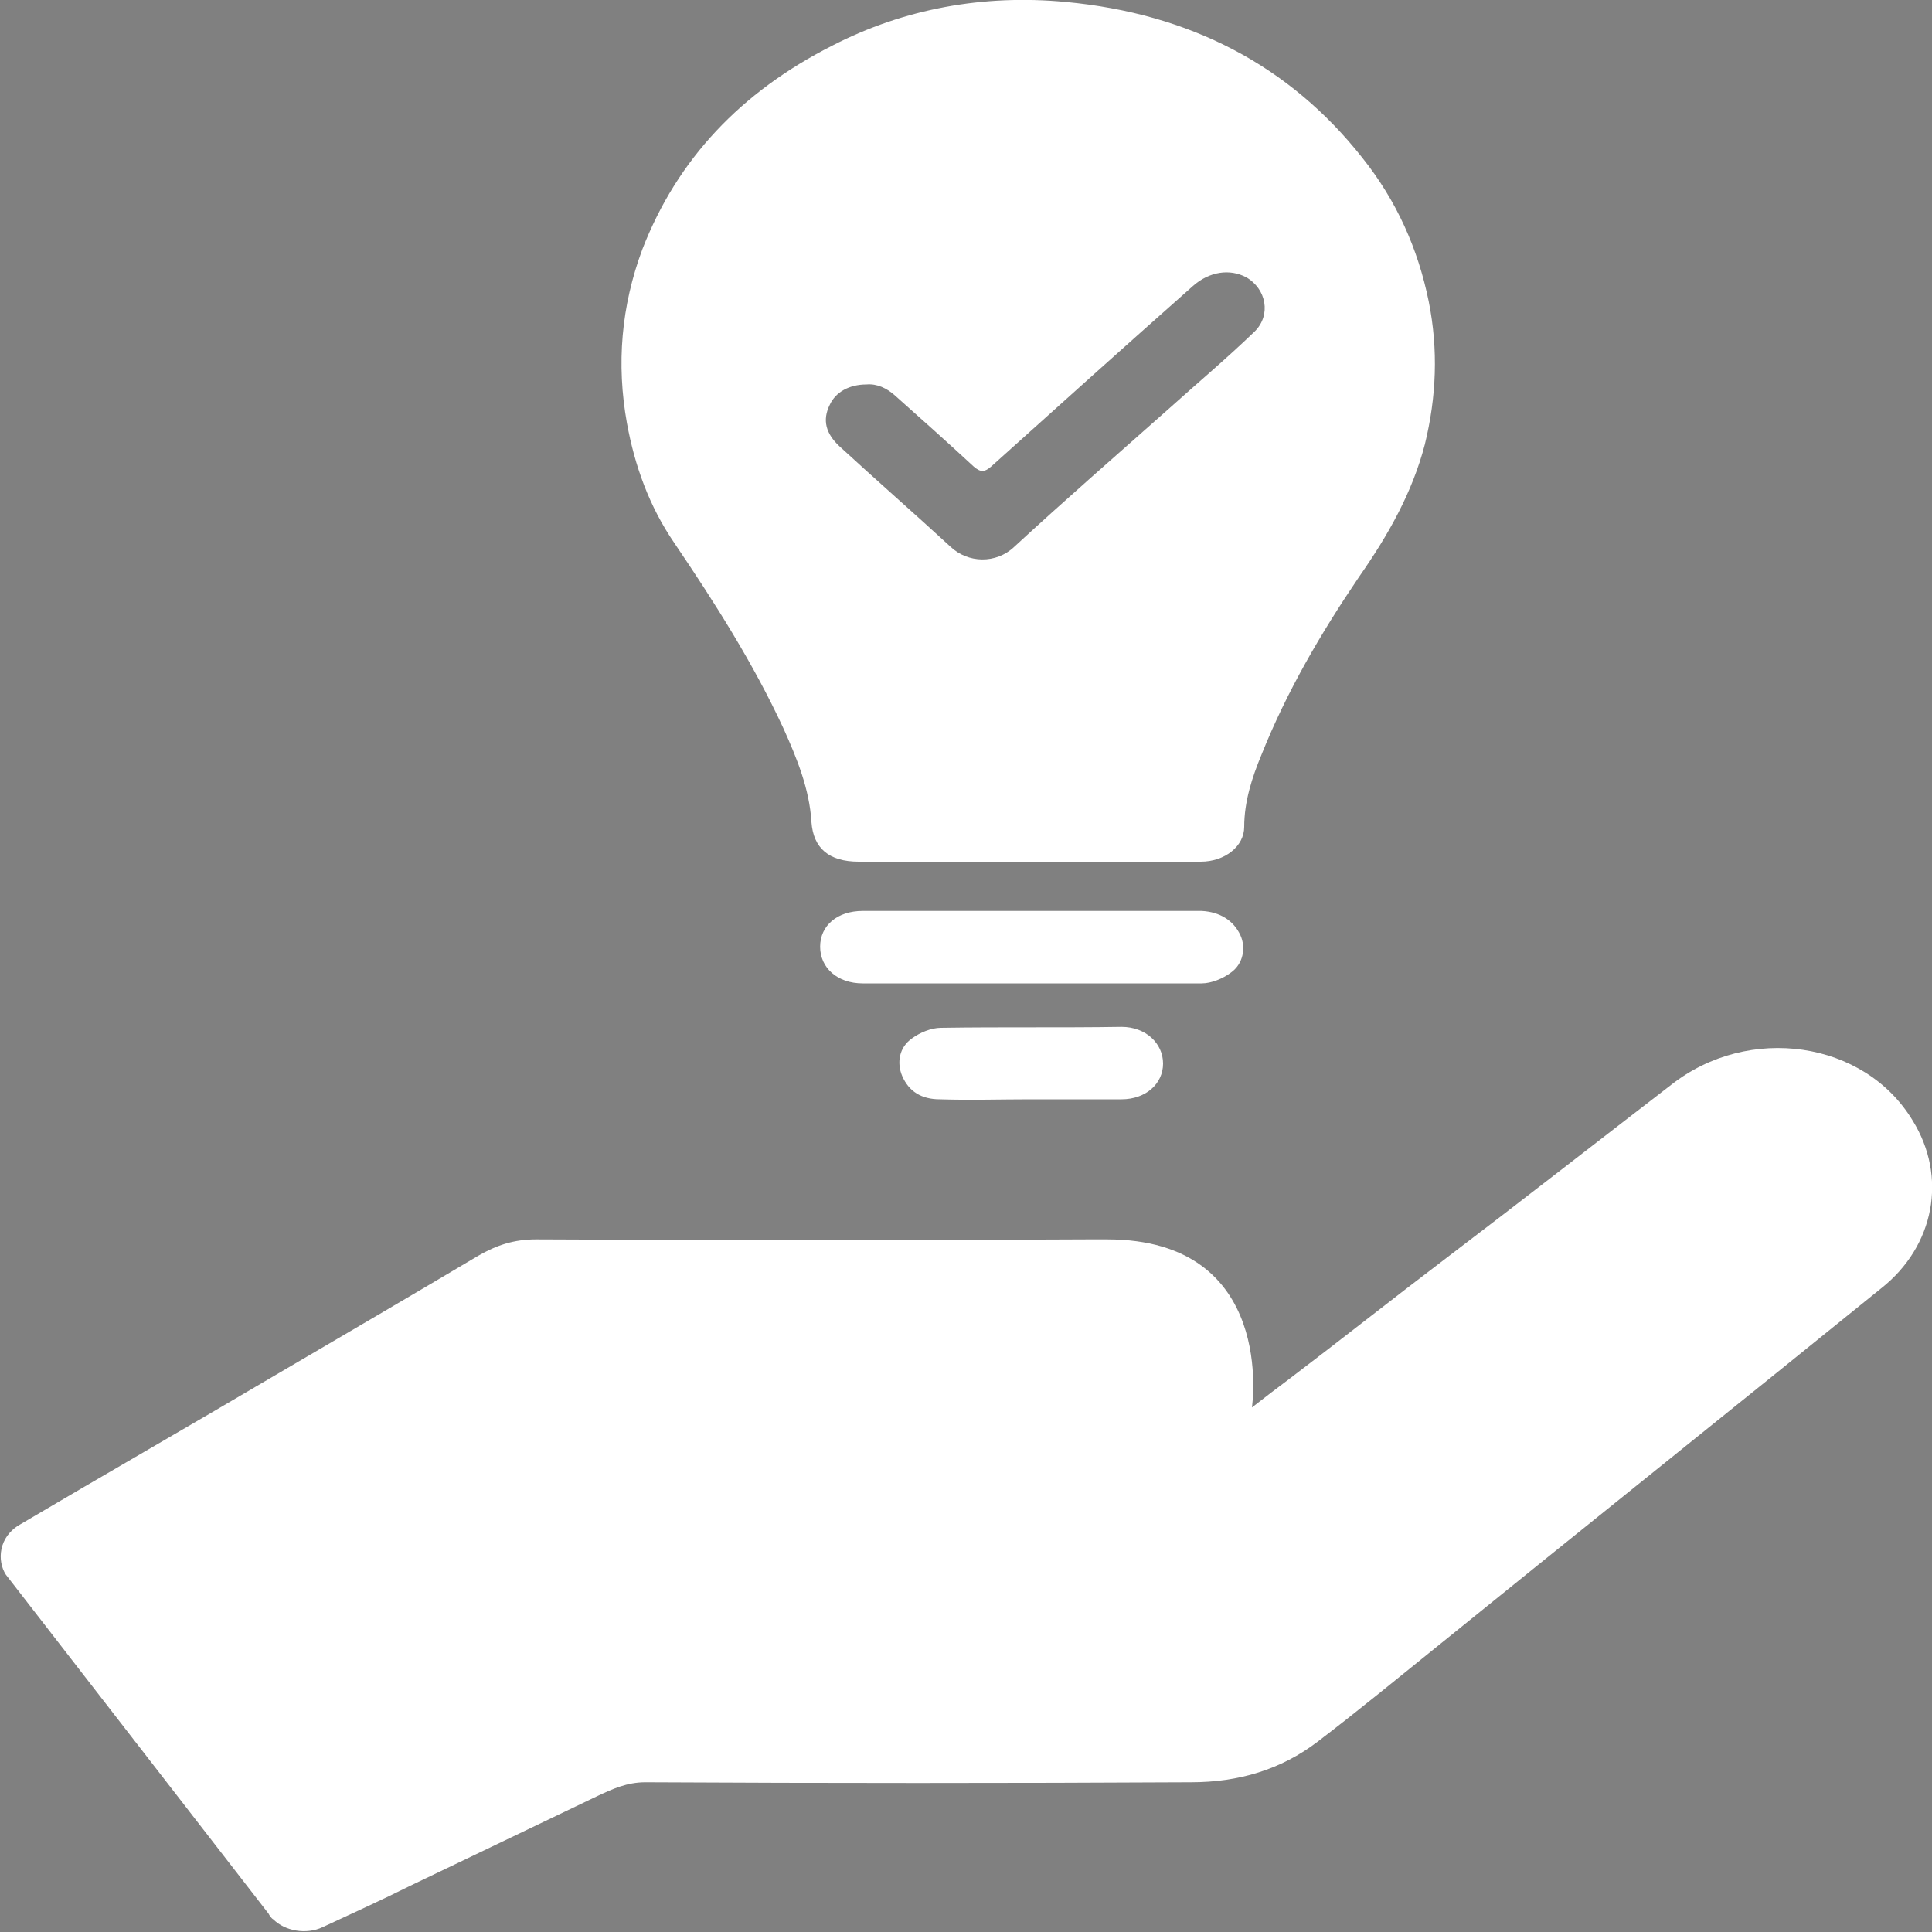 <svg xmlns="http://www.w3.org/2000/svg" xmlns:xlink="http://www.w3.org/1999/xlink" id="Layer_1" x="0px" y="0px" viewBox="0 0 200 200" style="enable-background:new 0 0 200 200;" xml:space="preserve">
<rect x="0" y="0" width="200" height="200" fill="#808080" stroke="none"/>
<style type="text/css">
	.st0{fill:#FFFFFF;}
	.st1{fill:#282828;}
</style>
<g>
	<path class="st0" d="M127.4,100.7c1.3-0.9,1.6-2.6,1-3.9c-0.7-1.5-2.1-2.4-4-2.5c-5.9,0-11.8,0-17.7,0c-5.8,0-11.6,0-17.4,0   c-2.6,0-4.4,1.5-4.4,3.7c0,2.2,1.8,3.8,4.4,3.8c2.6,0,27,0,35.1,0C125.4,101.8,126.6,101.3,127.4,100.7z"></path>
	<path class="st0" d="M97.4,106.4c-1,0-2.2,0.5-3,1.1c-1.3,0.9-1.6,2.5-1,3.9c0.7,1.6,2,2.4,3.9,2.4c3.1,0.1,6.3,0,9.4,0   s6.3,0,9.4,0c2.5,0,4.3-1.6,4.3-3.7c0-2.1-1.8-3.8-4.3-3.8C109.9,106.4,103.7,106.3,97.4,106.4z"></path>
	<path class="st0" d="M147.9,31.2c-1.1-5.4-3.3-10.4-6.9-14.9c-7.5-9.5-17.8-14.9-30.7-16.1c-8.5-0.8-16.7,0.7-24.1,4.5   c-9.5,4.8-16.1,11.8-19.7,21.1c-2.2,5.9-2.7,11.9-1.6,18c0.8,4.4,2.3,8.6,4.9,12.4c4.2,6.2,8.2,12.5,11.3,19.2   c1.4,3.1,2.7,6.3,2.9,9.7c0.2,2.7,1.8,4.1,4.9,4.1c5.8,0,11.6,0,17.4,0c6,0,12,0,18,0c2.5,0,4.5-1.6,4.5-3.6c0-2.6,0.8-5.1,1.8-7.5   c2.6-6.5,6.1-12.5,10.1-18.4c3-4.3,5.5-8.7,6.8-13.7C148.7,41.1,148.9,36.2,147.9,31.2z M129.9,34.3c-2.9,2.8-6,5.4-9,8.1   c-5.3,4.7-10.7,9.4-15.9,14.2c-1.9,1.8-4.8,1.7-6.6,0c-3.8-3.5-7.7-6.9-11.5-10.4c-1.4-1.3-1.8-2.7-1-4.3c0.6-1.3,2-2.1,3.8-2.1   c1.1-0.1,2.1,0.4,2.9,1.1c2.7,2.4,5.5,4.9,8.2,7.4c0.7,0.6,1.1,0.6,1.8,0c7-6.3,13.9-12.5,20.9-18.7c1.7-1.5,3.8-1.8,5.5-0.9   C131.1,29.9,131.6,32.6,129.9,34.3z"></path>
	<path class="st0" d="M198,116c-5-8.3-17-10-25-3.7c-7.8,6-15.6,12.1-23.5,18.1c-5.4,4.1-10.7,8.3-16.1,12.4   c-1.2,0.9-2.4,1.8-3.8,2.9c0,0,2.6-17.4-15-17.4c-0.7,0-1.3,0-1.9,0c-19.1,0.1-38.1,0.1-57.2,0c-2.3,0-4.1,0.6-6,1.7   c-6.9,4.1-13.9,8.2-20.9,12.3c-8.8,5.2-17.7,10.3-26.5,15.5c-2.3,1.3-2.4,3.8-1.5,5.2l27.2,35.1c0,0,0,0,0,0   c0.1,0.2,0.3,0.5,0.5,0.6l0,0l0,0c1.2,1.2,3.4,1.6,5.1,0.8c3-1.4,6.1-2.8,9.1-4.3c6.5-3.1,12.9-6.2,19.4-9.3c1.5-0.7,3-1.4,4.9-1.4   c18.8,0.1,37.6,0.1,56.5,0c4.9,0,9.3-1.3,13.1-4.2c4.2-3.2,8.2-6.5,12.3-9.8c15.3-12.4,30.7-24.7,46-37.1   C200.3,129,201.6,121.8,198,116z"></path>
</g>
<g>
	<path d="M-4104.6,807c3.3,10.4,6.6,20.9,9.8,31.3c0.4,1.3,0.5,2.7,0.3,4c-0.5,4.1-4.1,6.2-8.2,4.5c-6.1-2.5-12.1-5.3-18.1-8.2   c-14-6.8-27.9-13.7-41.8-20.5c-3.7-1.8-7.4-3.7-11.1-5.5c-3.6-1.8-6.5-1.1-8.4,2.5c-4.9,9-9.6,18-14.4,27.1   c-7,13.2-14,26.5-21.1,39.6c-1.7,3.1-3.8,6.6-8,6.1c-4.1-0.5-5.5-4.4-6.6-7.7c-5.8-17.3-11.4-34.7-17.1-52.1   c-3.2-9.8-6.5-19.6-9.5-29.4c-0.5-1.5,0.2-3.5,0.7-5.2c3.4-10.6,6.9-21.1,10.3-31.7c3-9.2,6-18.4,8.9-27.6c0.5-1.5,1.2-1.9,2.7-1.8   c4.2,0.4,8.4,1,12.6,0.8c20.4-0.9,38.1-8.1,51.9-23.5c4.4-4.9,8.1-10.5,12-15.8c3.4-4.7,8.4-6.1,13.8-6.9c1.4-0.2,2.2,0.3,2.6,1.6   c5.5,17.2,11,34.4,16.5,51.5C-4124.6,745.9-4107.6,797.6-4104.6,807z"></path>
	<path d="M-4399,688.1c0.3-0.7,1.6-1.3,2.5-1.2c7.5,0.4,12.5,4.6,16.7,10.4c4.4,6.1,8.3,12.5,14.1,17.5c9,7.7,19.2,13.1,30.7,16   c10.9,2.7,21.9,3.4,32.9,0.6c6-1.5,11.7-4.3,17.6-6.6c5.1-2,9.9-5,15.7-4c2.4,0.4,4.8,1.4,7.2,2.1c2.2,0.6,2.4,2,1.7,3.9   c-5.4,16.4-10.7,32.9-16.1,49.3c-3.4,10.6-7,21.1-10.4,31.6c-4.7,14.4-9.3,28.8-14,43.2c-1.4,4.4-3.1,8.8-4.7,13.1   c-0.4,1.2-1.1,2.3-1.8,3.2c-2.3,3-5.2,3.6-7.8,1c-2.5-2.6-4.7-5.6-6.4-8.8c-8.2-15.2-16.2-30.6-24.2-45.9c-2.8-5.3-5.5-10.7-8.3-16   c-2.2-4.1-5.3-5.1-9.4-3.1c-19.4,9.6-38.8,19.2-58.2,28.7c-4.2,2-8.4,4-12.8,5.5c-4.5,1.6-7.7-0.7-7.4-5.4c0.2-3.7,1.1-7.5,2.2-11   c6.7-20.9,13.6-41.8,20.5-62.7C-4415.6,739.4-4399.9,690-4399,688.1z"></path>
	<path d="M-4378.3,488.9c0.2-21.8,18.6-35.3,36.6-29.8c4.8,1.5,9,4,12.5,7.5c10.3,10.3,20.7,20.6,30.9,31c1.6,1.6,2.6,1.5,4.1,0   c27.1-27.2,54.2-54.3,81.4-81.4c14.5-14.4,39.5-9.3,46.7,9.7c4.5,11.8,1.9,22.5-7,31.5c-17.4,17.5-34.8,34.9-52.2,52.3   c-16.4,16.4-32.9,32.7-49.2,49.2c-7.2,7.3-16,9.2-25.6,8.4c-7.7-0.6-13.8-4.1-19.2-9.7c-16.6-17-33.6-33.7-50.4-50.5   C-4375.4,501.2-4378.2,494.3-4378.3,488.9z"></path>
	<path d="M-4049.5,523.1c-2.6-6.8-5.4-13.4-8.2-20.1c-3.4-8.5-4.5-17.2-1.6-26.1c1.7-5.2,3.7-10.3,6.1-15.1   c5.3-10.4,5.8-21.2,3.3-32.3c-0.6-2.5-1.4-5-2.3-7.4l0,0c0,0-7.7-21.1-25.9-27.5c-10.3-7.8-15.7-18.3-16.5-31.4   c-0.3-5-0.9-10.1-1.9-15c-1.2-5.9-4.1-11.2-7.6-16.1c-7-9.6-16-16.5-27.6-19.2c-6.2-1.4-12.6-1.8-19-2.5c-8.9-1.1-17-4.2-23.1-11   c-4.6-5.1-8.8-10.6-12.8-16.2c-6.3-8.8-15.1-13.7-25.2-16.5c-8.5-2.4-17.3-3-25.9-0.1c-5.9,2-11.6,4.7-17.4,7.2   c-10.8,4.7-21.6,4.7-32.5,0.1c-5.6-2.4-11-5.5-16.8-7.1c-14.9-4.3-28.8-1.3-41.7,6.9c-6.4,4-10.3,10.1-14.6,16   c-4.6,6.4-9.5,12.6-16.7,16.4c-6.7,3.6-14,4.7-21.3,5.2c-10,0.7-19.3,2.7-27.6,8.7c-8.9,6.5-15.7,14.5-18.8,25.1   c-1.8,6.2-2.4,12.9-3.1,19.4c-1.1,11.4-5.2,21.2-14.3,28.5c-5.3,4.2-11.2,7.8-16.2,12.4c-11.6,10.7-16.2,24.4-15.4,40   c0.1,2.2,0.2,4.6,1,6.6c2.5,6.8,5.4,13.4,8.1,20.1c2.4,6,3.8,12.2,3.2,18.7c-0.7,7.1-3.2,13.7-6.4,19.8   c-5.8,11.2-7.5,22.7-4.5,34.9c2.5,10.2,7.2,19.2,15.5,25.7c7.3,5.8,22.2,17.9,23,20c4,6.8,5.6,13.8,6.2,21.1   c0.4,4.9,0.9,9.9,1.9,14.7c1.6,7.7,5.6,14.4,10.9,20.1c7.8,8.6,17.1,14.6,29.1,15.8c3.4,0.3,6.8,0.7,10.2,1.1   c8.4,1,16.5,2.7,23.4,8.1c5.5,4.4,9.8,10,13.6,15.8c8.8,13.4,21.3,20.3,37,22.1c10.4,1.2,19.7-1.8,28.8-6.3   c8.4-4.2,17.2-7,26.8-5.7c7.4,1,14.1,4.2,20.7,7.4c15.6,7.5,30.8,5.9,45.8-2c7.9-4.1,12.9-10.9,17.8-17.9   c4.1-5.8,8.4-11.4,14.5-15.2c7.3-4.6,15.5-5.9,23.9-6.6c4.7-0.4,9.4-0.8,13.9-2.1c10.1-3,18.4-9.1,24.7-17.6   c4.9-6.5,8.5-13.6,9.1-22.1c0.4-5.7,1.3-11.4,2.2-17.1c1.6-9.3,6.2-16.9,13.6-22.7c4.9-3.9,10.2-7.3,14.9-11.4   c12.5-10.8,17.3-24.9,16.5-41.1C-4048.6,527.5-4048.7,525.2-4049.5,523.1z M-4117.2,531.7c-4.2,14.7-10.4,28.6-18.7,41.5   c-11.7,18.4-26.4,33.8-44.3,46.2c-12.8,8.9-26.7,15.7-41.5,20.5c-17.7,5.7-35.7,8.3-54.2,7.8c-13.2-0.4-26.1-2.4-38.9-6   c-22.7-6.4-42.9-17.4-60.8-32.8c-15.1-13-39.8-49.2-39.1-49.8c-0.8-0.3-2.7-6.4-3.3-7.8c-4.9-11.7-8.6-23.7-10.8-36.3   c-2-11.6-2.8-23.3-2.3-35c0.7-15.3,3.6-30.3,8.6-44.8c10.3-29.7,27.9-54.1,52.4-73.7c15.1-12,31.9-20.8,50.3-26.7   c15-4.8,30.4-7.3,46.2-7.4c16.6-0.2,32.8,2,48.7,6.9c30.9,9.4,56.5,26.7,77.1,51.4c8.7,10.4,15.8,21.8,21.5,34l-0.1,0   c0,0,16.7,35.9,14.8,78c-0.1,1.5-0.2,3-0.4,4.5C-4112.8,512.3-4114.4,522.1-4117.2,531.7z"></path>
</g>
<g>
	<path d="M-4293.4,1456.8c-41.8,13.2-82.6,26-124.8,39.3c9.5-42.9,18.7-84.6,28.2-127.6c10.8,9.9,20.6,18.5,30,27.5   c3.9,3.7,6.4,4,11.3,1c24.7-15.1,51.3-25.2,79.8-30.5c25.7-4.7,51.6-5.3,77.2-1.4c46.2,7.1,87.2,26.2,122.2,57.6   c27.8,24.9,48.7,54.8,62.3,89.5c12.6,32,17.5,65.4,15.6,99.8c-2,35.5-11.6,68.6-28.7,99.6c-18.8,34.2-44.7,61.9-77.2,83.3   c-4.7,3.1-7.6,6.1-7,12.3c0.7,8.5,0.2,17,0.2,25.9c-154.5,0-308.4,0-463.2,0c0-11.1-0.1-22.1,0.1-33c0-0.9,1.9-2.3,3.1-2.5   c2.1-0.4,4.3-0.2,6.4-0.2c109.9,0,219.7,0,329.6,0c38.3,0,73.9-9.6,106.5-29.9c32.5-20.2,57.3-47.4,74.2-81.7   c17.9-36.4,24.7-74.7,18.6-114.8c-10.3-67.1-45.8-117.2-105.4-149.5c-38.1-20.6-79.2-26.4-121.8-20.3   c-23.2,3.3-45.1,10.7-65.6,22.2c-4.4,2.5-3.8,4-0.8,6.6C-4313.2,1438.8-4303.7,1447.4-4293.4,1456.8z"></path>
	<path d="M-4266.8,1514.5c5.7-1.8,10.5-3.4,15.3-4.8c3-0.9,4.4-2.4,4.2-5.8c-0.3-4.8-0.1-9.7-0.1-14.6c0-5,2.6-7.6,7.5-7.7   c9.1-0.1,18.3-0.1,27.4,0c4.6,0.1,7.1,2.4,6.9,7.3c-0.1,6.2,0,12.4,0,18.8c6,2.2,11.7,4.4,17.6,6.3c0.9,0.3,2.7-0.8,3.5-1.7   c3.4-4.2,6.7-8.5,9.8-12.9c2.9-4.1,6.5-4.9,10.5-2.1c7.6,5.3,15,10.8,22.5,16.3c3.7,2.7,3.4,6.2,1.5,9.8c-0.5,0.8-1.2,1.5-1.8,2.3   c-3.1,4.6-8.5,9.2-8.5,13.9c-0.1,4.4,5.2,9.1,8.6,13.2c1.1,1.3,3.9,2.2,5.6,1.8c5.3-1.2,10.3-3.2,15.6-4.6c4.1-1.1,7.6,0.4,9,4.4   c2.9,8.4,5.3,17,7.9,25.5c1.6,5.2,0,8.6-5.3,10.2c-4.8,1.5-9.6,3-14.2,5c-1.5,0.7-3.6,3.6-3.2,4.8c2,5.6-4.7,13.1,3.1,17.1   c4.8,2.4,10.2,3.6,15.3,5.5c4.1,1.5,5.8,4.4,4.5,8.6c-2.6,8.9-5.1,17.9-8.1,26.7c-1.7,5.1-6.2,5.3-10.7,4.1   c-4.7-1.3-9.2-3.2-13.9-4.2c-1.7-0.4-4.3,0.5-5.6,1.8c-2,2-2.9,5.1-5,7c-4.7,4.5-4.2,8-0.2,13.1c11.6,14.9,12.3,14.8-3.8,26   c-3.8,2.6-7.4,5.5-11.2,8.2c-5.7,4.1-8.9,3.7-13.2-1.9c-2.8-3.7-5.8-7.3-8.2-11.2c-1.9-3.1-4-3.1-6.7-1.6c-0.7,0.4-1.3,0.8-2,1.1   c-4.3,1.6-10.3,1.9-12.5,5c-2.2,3.2-0.7,9-0.7,13.6c0,11.4-0.5,11.9-11.8,11.9c-7.2,0-14.4,0.1-21.6,0c-6.3-0.1-8.4-2.3-8.5-8.5   c-0.1-4.3-0.4-8.6,0.1-12.8c0.5-4.5-1.7-6.2-5.5-7.2c-3.7-1-7.3-2.6-11-3.5c-1.4-0.3-3.7,0.3-4.6,1.3c-3.5,4.1-6.5,8.6-9.7,13   c-3,4.1-6.6,4.6-10.6,1.8c-7.3-5.1-14.5-10.2-21.6-15.6c-3.9-2.9-5.3-6.7-1.6-10.9c0.5-0.6,0.9-1.3,1.3-1.9   c3.1-4.4,8.5-8.9,8.5-13.3c0-4.4-5.5-8.8-8.3-13.4c-1.6-2.6-3.1-3.4-6.1-2.3c-4.9,1.8-9.9,3.3-15,4.7c-4.6,1.2-7.9-0.3-9.5-5.1   c-2.6-8.1-5.5-16.1-7.9-24.3c-1.8-5.9-0.3-8.4,5.7-10.6c4.5-1.7,9.1-3.4,13.7-4.7c3.4-0.9,4.2-2.8,3.8-5.9   c-0.2-1.9-0.2-3.9-0.2-5.8c0-10.4,0.1-10.4-9.9-13.3c-12.9-3.7-17-3.6-10.7-19.8c1.9-4.9,3.1-10,4.6-15c2.2-7.4,5.5-9.3,13-7.1   c4.1,1.2,8.1,2.6,12.2,3.9c0.7,0.2,1.9,1,2.1,0.8c4.1-4.6,8.4-9.1,12.1-14c0.8-1,0-3.9-0.9-5.3c-2.6-4.3-5.6-8.4-8.6-12.3   c-3-3.9-2.6-7.2,1.2-10c7.6-5.7,15.2-11.2,23-16.6c3.6-2.5,7-1.5,9.6,2C-4274.4,1504.2-4270.5,1509.5-4266.8,1514.5z    M-4226.1,1652.1c25.1,1,45.9-21.5,46-46.1c0.1-26.7-22.8-46.2-46.6-46.2c-24.9,0-46.4,22.5-46.1,46.8   C-4272.4,1629.4-4252.5,1653.4-4226.1,1652.1z"></path>
	<path d="M-3808.5,1811.5c-29.9-17.3-59.8-34.6-89.7-51.8c0,0.1,0,0.1,0,0.2c-5.5-3.2-11.1-6.4-16.7-9.6v21.8c0,0,0,0,0,0   c0,3.4,0,6.7,0,10c0,15.6,0,15.6-15.4,15.6c-4.2,0-6.8-0.1-8.5,0c-0.9,0-1.9,0-2.9,0c0,6.1,0,12.1,0,18c0,5.9,0,11.9,0,18   c1,0,1.9,0,2.9,0c1.7,0.2,4.3,0,8.5,0c15.4,0.1,15.4,0,15.4,15.6c0,4.7,0,9.3,0,14.3h0v17.4c5.7-3.3,11.4-6.6,17.1-9.9   c0,0.1,0.1,0.1,0.1,0.1c31.4-18.1,95.1-55.1,96.4-56.2C-3803.5,1814-3808.6,1811.5-3808.5,1811.5z"></path>
	<path d="M-4075.9,1797.7c0,6.5,0,30,0,35.5c0,0.1,0,0.3,0,0.4h105.8v-35.9C-3970,1797.7-4043.8,1797.7-4075.9,1797.7z"></path>
</g>
<g>
	<path d="M2443-1234.6c-0.1-0.1-0.1-0.1-0.2-0.2c-15.4-20.9-38.8-24.8-38.8-24.8l0,0c-3.6-0.8-7.2-1.3-11-1.5   c-12.4-0.6-24.5,0.5-35.9,6.1c-0.4,0.2-1,0.2-2.2,0.4c2.2-2.6,3.9-4.5,5.6-6.6c8.4-10.5,15.9-21.6,17.7-35.3   c1.5-11.3-1.1-21.3-10.5-28.7c-5.6-4.4-12.3-6.5-19.3-7.4c-4.5-0.6-9-0.8-13.5-1.2c3.4,5.5,7.3,9.5,14,9.3c-0.1,0.3-0.3,0.6-0.4,1   c-1.7,0-3.5,0-4.7,0c1.8,7.9,3.6,15.7,5.5,23.6c3.4-0.2,7.1-0.4,10.8-0.5c0,0.3,0.1,0.6,0.1,0.9c-3.1,1.4-6.2,3-9.5,4   c-2.6,0.8-3.1,2.3-3.4,4.7c-1.3,9.2-6.2,16.8-12.1,24.8c0-4-0.2-7.1,0-10.2c0.5-8.8-1.3-17.3-4.7-25.3c-9-20.8-25.8-30.2-47.5-32   c-17-1.4-33.6,1.2-50.6,6.7c4.5,1.6,8.2,3.6,12.2,4c3.4,0.3,7-1.2,11.5-2.1c-2.4,1.6-4.2,2.8-6.2,4.2c0.7,0.4,1.3,0.9,1.9,1.3   c3.7,1.8,7.6,3.5,11.2,5.5c2,1.1,3.4,1.1,5.3-0.2c1.8-1.3,3.9-2.2,5.8-3.3c0.2,0.3,0.4,0.5,0.5,0.8c-2,1.7-4.1,3.4-6.5,5.4   c3.5,2.4,6,4.1,8.5,5.8c1.4-0.7,2.7-1.2,3.9-1.8c0.1,0.2,0.3,0.4,0.4,0.6c-0.8,0.8-1.5,1.7-2,2.2c4.7,5,9.2,9.9,13.9,14.7   c0.5,0.5,2,0.5,2.8,0.3c2.5-0.7,4.9-1.7,7.3-2.6c0.1,0.2,0.3,0.5,0.4,0.7c-1.9,1.6-4,3.1-5.7,5c-0.7,0.7-0.8,2.4-0.5,3.4   c0.4,1.4,1.7,2.1,3.2,1c0.4-0.3,0.9-0.3,1.4-0.5c-2,2.4-2.5,4.8-0.9,7.4c0.4,0.6,1.3,0.9,1.5,1.5c1.4,3.9,2.6,7.9,4,11.9   c1.4,4,3.1,8,4.6,12c-0.3,0.1-0.6,0.3-0.8,0.4c-1.4-1.7-2.7-3.4-4.1-5.1c-13.4-15.7-30.8-23.7-51-26.6c-20-2.9-37.1,2.6-51.8,16.1   c-3.4,3.1-6.6,6.5-10.4,10.2c0-1.8,0-2.9,0-4c0-6.7,0-13.3,0-20c0-41,0-81.9,0-122.9h0v-63.6c0-17.2,0.2-34.5-0.1-51.7   c-0.1-3.6-1.1-7.4-2.7-10.6c-4.1-8-11.1-11.4-20.1-11.4c-60.5,0.1-120.9,0.1-181.4,0c-51,0-102,0-153,0c-2.9,0-6,0.1-8.6,1.1   c-10,3.8-14.5,10.7-14.5,21.5c0,53.5-0.1,248.7-0.1,262.1c-1.5-1.6-2.2-2.5-3.1-3.4c-5.1-4.9-9-11.5-16.8-12.9   c-0.9-0.2-2.3-0.2-2.9,0.3c-0.6,0.5-0.5,1.9-0.7,2.8c-0.1,0.9-0.2,1.7-0.2,2.6c-2.2-2.7-3.9-5.3-4.8-8.1c-1.7-5.3-5.8-7.1-10.6-7.8   c-23.3-3.7-44.5,1.3-63.3,15.6c-5.7,4.3-10.3,9.9-16.1,15.5c4-10.3,7.8-20,11.6-29.6c-0.9-1.1-1.8-2.2-2.6-3.2   c0.2-0.1,0.3-0.3,0.5-0.4c1,0.5,2,0.9,3,1.4c2.1-2.1,3.1-4.1-0.2-6.1c-1.7-1.1-3-2.6-4.5-3.9c0.1-0.2,0.3-0.5,0.4-0.7   c2.4,0.9,4.7,1.8,7.1,2.5c0.8,0.3,2.2,0.5,2.6,0c4.7-4.8,9.4-9.8,14.1-14.9c-0.5-0.6-1.2-1.5-1.8-2.3c5.8,3.4,8.1-2.6,12.7-3.9   c-2.6-2.5-4.7-4.5-6.8-6.4c1.2-0.1,2.3,0.2,3.1,0.8c4.1,3.5,8.1,3.6,12.7,0.5c2.8-2,6.2-3.2,9.5-4.8c-2.1-1.5-3.8-2.7-5.5-3.8   c0.1-0.4,0.2-0.7,0.4-1.1c7.8,5.9,14.7,1.5,22.4-1.2c-17.3-5.7-34.3-8.1-51.8-6.6c-9.7,0.8-19.1,3.3-27.2,8.9   c-18.7,12.9-25.1,31.4-23.6,53.3c0.1,1.5,0.2,3,0.4,5c-0.8-0.6-1.1-0.7-1.3-0.9c-5.7-7.3-10.2-15.3-11.7-24.6   c-0.3-1.9-0.7-2.9-2.7-3.6c-3.3-1.1-6.5-2.7-9.7-4.1c0-0.3,0.1-0.6,0.1-0.9c3,0.2,6.1,0.2,9.1,0.6c2.1,0.2,2.7-0.3,2.9-2.4   c0.5-4.7,1.2-9.3,2.2-13.9c0.5-2.3,1.8-4.5,2.9-7.3c-2.2,0-3.8,0-5.5,0c-0.1-0.3-0.3-0.7-0.4-1c6.7,0,10.8-3.8,14.1-9.1   c-6.8,0.4-13.6,0.7-20.1,2.4c-8,2-15.2,6-19.6,13.6c-6,10.4-5.1,21.1-1.1,31.9c4.1,11,11.1,20.2,18.6,29c0.5,0.6,0.8,1.3,1.6,2.4   c-55.2-22.3-93.9,13.8-103.1,50.6c3.6-3.5,10.4-3.3,9.6-10.5c0.3,1.2,0.7,2.5,1,3.8c4.6-1.7,8.6-3.5,9.1-9.2c0.2-2.1,1.3-4.1,2-6.1   c0.3,0,0.6,0,0.9,0c0.2,3,0.4,5.9,0.7,8.8c7.6-2.6,15-5,22.2-7.6c1-0.3,1.8-1.7,2.2-2.8c0.6-1.6,0.7-3.4,1-5c0.2,0,0.4,0.1,0.6,0.1   c0.2,2,0.4,4,0.6,6.4c3.6-0.9,7.5,0,9.1-3.7c1.1,0.5,2.2,1.5,3.2,1.4c3.5-0.1,7-0.5,10.4-1.1c0.8-0.1,1.6-1.1,2-1.9   c1.3-2.7,2.5-5.5,3.7-8.2c0.3,0.1,0.5,0.1,0.8,0.2c0,3.3,0,6.6,0,9.5c5.4,3,6.4-1.5,8.7-4.2c-0.3,1.8-0.6,3.6-0.8,5.5   c9.1,1.7,17.9,3.3,26.7,5c-0.8,0.9-1.8,1.3-2.8,1.4c-2.9,0.5-5.8,0.8-8.7,1.4c-13.4,2.6-26.2,6.9-37.5,15   c-11.5,8.2-18.8,19.3-21.1,33.2c-2.5,15.5,1.6,29.9,8.8,43.5c8.1,15.4,19.2,28.6,31.5,40.8c3.1,3.1,6.5,6,10,9.2   c0.8-12-5.8-19.3-14.5-25.4c0.3-0.2,0.5-0.5,0.8-0.7c2.7,1.5,5.4,3,8.3,4.6c-0.1-0.7-0.1-1.1-0.2-1.5c-1.4-6.7-3.1-13.4-4.2-20.1   c-0.4-2.2-1.2-3.4-3.1-4.2c-2.4-1.1-4.7-2.3-7-3.4c0.1-0.2,0.2-0.5,0.3-0.7c3,0.7,5.9,1.5,9.7,2.4c0-5.9-0.2-11.1,0.1-16.2   c0.1-2.4-0.5-3.7-2.5-4.9c-3.5-2.2-6.8-4.8-10.2-7.2c0.1-0.2,0.3-0.5,0.4-0.7c4.5,1.6,9.1,3.1,13.6,4.7c3.3-14.5,10.5-26,20.4-36.6   c-3.7-2.3-7-4.3-10.4-6.3c0.1-0.3,0.2-0.5,0.3-0.8c3.5,0.7,7,1.5,10.5,2c1.6,0.2,3.8,0.7,4.8-0.1c5.9-4.2,11.5-8.9,17.1-13.3   c-1.4-1.3-2.8-2.6-4.2-3.9c0.1-0.2,0.2-0.3,0.3-0.5c3,0.9,6.1,1.8,9.2,2.8c-1.5,8.3,0.4,14.2,5.4,15.5c6.1,1.6,10.8-2.2,14.5-12.1   c15.2,20.2,27.8,41.6,38.6,64.3c9.8,20.7,17.4,42,22.1,64.5c4.2,22,5.8,45.1,6.1,48.6c0,0.2,0,0.3,0,0.4c-10.7,0-20.9,0-31.7,0   c0,0,0,0,0,0h-23.3c-3.3-0.1-6.6,0-10.1,0c0,3.9,0,7.2,0,10.6c0,3.4,0,6.9,0,10.5v0.2h72.6v-0.2c173.9,0,519.8,0.2,519.8,0.2v-0.5   c0-5.9,0-11.6,0-17.6c0-1.1,0-2.2,0-3.3c-1.6,0-2.9,0-4.2,0c-9.8,0-19.6,0-29.4,0c-6.5,0-13.1,0-19.6,0c-1.8,0-3.2-0.2-2.9-2.5   c0.4-3.8,0.8-7.7,1.3-11.5c1.7-12.7,7.1-47.6,17.1-75.7c1.3-3.5,2.7-6.9,4.1-10.4c0.5-1.2,1-2.3,1.6-3.4c1.6-3.4,2.7-6,3.2-7.9   c8.3-18.5,18.3-36,29.7-52.7c3.1-4.6,6.5-9,9.9-13.8c4.7,10.7,8.3,13.7,14.5,12.1c4.7-1.1,6.3-5.9,5.6-15.4c3.1-1,6-1.9,9-2.8   c0.2,0.2,0.3,0.5,0.5,0.7c-1.6,1.1-3.2,2.2-5,3.4c5.5,4.2,10.5,7.6,14.9,11.5c2.8,2.5,5.4,3,8.8,2c3-0.8,6.1-1.1,9.2-1.6   c0.1,0.3,0.1,0.6,0.2,0.9c-3.2,1.9-6.4,3.9-10,6c10.1,10.6,17.1,22.5,20.5,36.7c4.9-1.7,9.3-3.3,13.6-4.8c-0.3,1.1-0.9,1.7-1.6,2.2   c-3,2.1-6.1,4.1-9.1,6.4c-0.9,0.7-1.9,2.1-1.8,3.1c0.3,5.6,0.8,11.2,1.3,17.1c2.7-0.7,5.6-1.5,8.5-2.2c0.1,0.3,0.2,0.5,0.3,0.8   c-2,1-3.8,2.3-5.9,2.9c-3.1,1-4.1,3-4.3,6c-0.3,3.2-1,6.4-1.7,9.6c-0.7,3.4-1.6,6.8-2.5,10.6c3.2-1.8,5.8-3.3,8.5-4.8   c0.3,0.3,0.7,0.6,1,0.9c-9.5,5.8-15.2,13.8-15.1,25.2c0.7-0.5,1.5-0.9,2.1-1.5c8.4-8.7,17.4-16.9,25-26.2   c11.7-14.2,21.1-29.9,23.6-48.7c2.5-18.7-3-34.6-17.4-47.1c-0.8-0.7-2.3-0.6-3.5-0.7c-1.3-0.1-2.6,0.1-3.8,0.1   c0.2-1.3,0.4-2.6,0.6-3.9c0.3-0.2,0.6-0.5,1-0.7c-7.6-3.3-15.1-7.2-23-9.7c-7.8-2.5-15.9-3.7-23.9-5.5c0.1-0.2,0.1-0.3,0.2-0.5   c8.8-1.6,17.7-3.3,26.7-5c-0.2-0.9-0.5-1.7-0.6-2.6c-0.1-0.8-0.1-1.6-0.2-3c3.9,5.9,3.9,5.9,8.7,4.2c-0.2-3.1-0.4-6.3-0.6-9.4   c0.3-0.1,0.6-0.2,0.8-0.2c1.2,2.7,2.6,5.3,3.6,8.1c0.9,2.7,2.5,2.6,4.8,1.9c0,0,15.5,2.1,25.2,5.2c0.2,0.1,0.4,0.1,0.5,0.2   c0.1,0,0.2,0.1,0.3,0.1c3.8,1.3,7.6,2.6,11.5,3.9c3.1,1.1,6.2,2.3,9.6,3.5c0.2-3.5,0.4-6.4,0.5-9.4c3.5,5.7,2.5,14.4,12,15.3   c0.4-1.2,0.9-2.5,1.2-3.4c0.9,2,1.4,4.6,3,6.2c1.7,1.8,4.4,2.7,7.1,4.3C2455.4-1215.2,2450.2-1225.5,2443-1234.6z M1812.4-1132   L1812.4-1132c0,0,0,88.8-0.1,100.4c0,1.2-0.9,3.3-1.7,3.6c-2.3,0.7-2.4-1.6-3-3.1c-3.2-8.8-6.3-17.6-9.6-26.3   c-0.1-0.5-0.3-0.9-0.5-1.4c-1.5-4-4.1-10-6.7-16.2c0-0.1,0-0.1-0.1-0.2c-2-4.7-4.1-9.4-6-13.4c0-0.2-0.1-0.4-0.2-0.6   c-0.9-1.9-1.8-3.8-2.7-5.7c-1.2-2.7-2-4.4-2-4.4l0,0c-11.8-25.5-23.5-51-37.9-75.1c-7.1-11.8-16.6-22.2-25-33.2   c-0.5-0.7-1.1-1.4-1.7-2.3c0.5-0.4,0.8-0.8,1.1-0.9c3.6-1.1,6.2-3.1,6.6-7.1c0.4-4.2-1.3-7.9-5-9.6c-5-2.4-5.9-7-7.6-11.5   c1.9,2.4,3.8,4.7,5.4,6.7c6.3-2.8,12.3-5.6,18.3-8.1c2.1-0.9,2.9-2.1,2.7-4.4c-0.2-3.5,0-7,0-10.6c0.3,0,0.7,0,1,0   c1.2,4,2.5,8.1,3.7,12.1c2.7-0.3,5.1-0.5,7.4-1c0,0,0,0,0,0c0.1,0,0.3-0.1,0.5-0.1c0,0,0,0,0.1,0c0,0,0,0,0,0   c2.3-0.6,9.9-2.6,16.2-0.2c0.4,0.2,0.8,0.3,1.2,0.3c3.7,0.5,7.4,1.2,11,2c2.5,0.5,4.2,0.4,5.2-2.5c0.9-2.7,2.6-5.1,4.6-7.3   c-0.6,3.8-1.3,7.7-2,11.8c2.2,0.8,4.5,2.4,6.6,2.2c1.8-0.2,3.3-2.5,5.3-4.2c-0.6,2.2-1.2,4-1.9,6.6c2.1,0.2,4,0.4,6.2,0.7   c-0.7,3.2,3,3.7,5.3,4.8c4.1,2,5.3,4.8,5.3,9.3C1812.3-1191.5,1812.4-1161.7,1812.4-1132z M2142.3-1243.7c0,4-2.1,6.4-6.2,6.4   c-8.3,0.1-16.7,0.2-25,0c-3.6-0.1-5.7-2-5.8-5.7c-0.2-12.2-0.2-24.3,0-36.5c0.1-4,2-5.6,6-5.6c8.2,0,16.5,0,24.7,0   c4.2,0,6.2,2,6.3,6.2c0.1,5.9,0,11.7,0,17.6C2142.3-1255.4,2142.4-1249.5,2142.3-1243.7z M2142.3-1393.1c0,4.9-1.9,6.8-6.6,6.8   c-8,0-16,0-24,0c-4.3,0-6.3-1.4-6.3-5.6c-0.2-12.2-0.2-24.3,0-36.5c0-3.6,2.2-5.6,5.9-5.6c8.3-0.1,16.7-0.1,25,0   c4,0.1,6.1,2.4,6.1,6.4c0,5.9,0,11.7,0,17.6C2142.3-1404.4,2142.4-1398.8,2142.3-1393.1z M2105.3-1509c0.1-4.1,1.9-5.6,6-5.6   c8.3-0.1,16.7-0.1,25,0c4.1,0,5.9,1.9,6,6.1c0.1,5.9,0,11.7,0,17.6c0,5.8,0,11.5,0,17.3c0,4.4-1.7,6.5-5.9,6.6   c-8.5,0.2-16.9,0.2-25.4,0c-3.8-0.1-5.7-1.9-5.7-5.7C2105.2-1484.9,2105.1-1496.9,2105.3-1509z M2105.3-1357c0.1-4.1,2.2-5.9,6.2-6   c8.1-0.1,16.2-0.1,24.3,0c4.4,0.1,6.5,2.3,6.5,6.8c0,5.7,0,11.5,0,17.2c0,5.6,0,11.3,0,16.9c0,5-1.9,6.8-7,6.9   c-7.9,0-15.8,0-23.7,0c-4.4,0-6.3-1.5-6.4-6C2105.1-1333.1,2105.1-1345,2105.3-1357z M2105.2-1158.8L2105.2-1158.8   C2105.2-1158.9,2105.2-1158.9,2105.2-1158.8c0-4.4,0-7.8,0-11.2c0-8.1,0-16.2,0-24.4c0-6.3,1.5-7.7,7.9-7.7c6.9,0,13.8,0,20.6,0   c7.2,0,8.2,1,8.8,8l-0.2,9.3c0,0,0,0,0,0c0,0.3,0,0.5,0,0.8l0,2.7l0,0c0,5.9-0.1,12.2,0.1,18.5c0.2,6.2-1.9,8.6-8.3,8.3   c-7.4-0.3-14.9-0.1-22.3-0.1c-0.2,0-0.4,0-0.6,0c-0.4,0-0.7,0-1.1,0c0,0-0.1,0-0.1,0C2104.8-1155.2,2105.2-1158.8,2105.2-1158.8z    M1862.7-1508.1c0-4.9,1.7-6.5,6.5-6.5c8.1,0,16.2,0,24.4,0c4.3,0,6.2,1.8,6.2,6.2c0,11.6,0,23.2,0,34.9c0,4.4-1.8,6.4-6.1,6.4   c-8.3,0.1-16.7,0.2-25,0c-4.3-0.1-6-2-6-6.5c-0.1-5.8,0-11.5,0-17.3C1862.7-1496.6,1862.6-1502.4,1862.7-1508.1z M1862.7-1427.3   c0-4.7,2.1-6.8,6.8-6.8c7.9-0.1,15.8-0.1,23.7,0c4.5,0,6.7,2.2,6.7,6.6c0,11.6,0,23.2,0,34.8c0,4.3-2.1,6.3-6.5,6.3   c-8.1,0-16.2,0-24.3,0c-4.2,0-6.2-1.9-6.3-6.1c-0.1-5.9,0-11.7,0-17.6C1862.7-1415.8,1862.6-1421.5,1862.7-1427.3z M1862.7-1339   c0-5.7,0-11.5,0-17.2c0-4.5,2.1-6.7,6.6-6.7c8.4-0.2,16.9-0.2,25.3-0.3c2.7,0,5.1,2.3,5.1,5.6c0.1,12.4,0.1,24.8,0,37.2   c0,3.1-2.3,5.2-5.5,5.2c-8.7,0.1-17.4,0.1-26,0c-3.5,0-5.5-2.1-5.5-5.9C1862.6-1327.1,1862.7-1333,1862.7-1339   C1862.7-1339,1862.7-1339,1862.7-1339z M1862.7-1278.5c0-4.7,1.9-6.5,6.6-6.5c8,0,16,0,24,0c4.5,0,6.5,2,6.5,6.6   c0,5.7,0,11.5,0,17.2c0,5.7,0,11.5,0,17.2c0,4.5-2.1,6.7-6.6,6.7c-8,0.1-16,0.1-24,0c-4.4-0.1-6.5-2.3-6.5-6.8   C1862.6-1255.5,1862.6-1267,1862.7-1278.5z M1862.7-1196.5c0-3.6,1.8-5.5,5.4-5.6c8.7-0.2,17.3-0.2,26,0c3.9,0.1,5.6,2.1,5.6,6.1   c0.1,4.5,0,9,0,13.5c0.1,0,0.2,0,0.3,0c0,5.7,0,11.5,0,17.2c0,2-0.1,4.1-0.4,6c-0.6,2.8-2.2,4.6-5.3,4.6c-8.8,0-17.6,0.1-26.3,0   c-3.3,0-5.2-2-5.3-5.4C1862.6-1172.2,1862.6-1184.3,1862.7-1196.5z M1938.1-1046.3c0,5-2.3,7.1-7.3,7.1c-22.8,0-45.6,0-68.4,0   c-5.4,0-7.5-2-7.5-7.6c0-21.5,0-43.1,0-64.6c0-5.5,1.8-7.2,7.3-7.2c11.4,0,22.8,0,34.2,0c11.6,0,23.2,0,34.9,0   c4.8,0,6.8,1.9,6.8,6.7C1938.1-1090,1938.1-1068.2,1938.1-1046.3z M2033.3-1039.2c-23.5,0-46.9,0-70.4,0c-5,0-7.3-2.2-7.3-7.1   c0-21.8,0-43.5,0-65.3c0-5.2,2-7,7.2-7c11.8,0,23.7,0,35.5,0c11.7,0,23.5,0,35.2,0c5.3,0,7.1,1.9,7.1,7.1c0,21.7,0,43.3,0,65   C2040.7-1041.4,2038.5-1039.2,2033.3-1039.2z M2040.7-1162c0,5.7-1.8,7.4-7.5,7.4c-23.1,0-46.2,0-69.4,0c-6.7,0-8.2-1.5-8.2-8.1   c0-43.8,0-87.5,0-131.3c0-44,0-88,0-132c0-6.1,2-8.1,8-8.1c23.1,0,46.2,0,69.4,0c5.4,0,7.7,2.1,7.7,7.5   C2040.7-1338.4,2040.7-1250.2,2040.7-1162z M2142.5-1039.2c-25.6,0-51.2,0-76.8,0c-5.4,0-7.4-1.9-7.4-7.3c-0.1-21.7-0.1-43.3,0-65   c0-5.5,1.8-7.2,7.3-7.2c12.9,0,25.7,0,38.6,0c12.9,0,25.7,0,38.6,0c5.5,0,7.3,1.8,7.3,7.3c0,21.5,0,43.1,0,64.6   C2150.1-1041.3,2148-1039.2,2142.5-1039.2z M2288.3-1228.6c-5.3,2.8-7.8,7.6-5.8,12.1c1.2,2.7,4.2,4.5,6.7,7.1   c-3.1,3.9-6.8,8.5-10.6,13c-12.8,15.2-22.3,32.4-31,50.2c-7.9,16.2-15.9,32.4-23.6,48.8c-4.9,10.3-16.1,38.3-15.9,38.5   c-0.4,1.1-3.8,11.1-3.8,11.2c-0.5,1.3-7.4,18.8-8.6,19.7c-0.6,0.4-1.1,0.6-1.5,0.6c0,0,0,0,0,0c-2.1,0-1.5-142.7-1.6-194.8   c0-4,1-6.6,4.7-8.1c1.1-0.5,2.3-1.1,3.1-1.9c1-1,1.8-2.2,2.7-3.5c1.5-0.1,3.6-0.2,6.2-0.4c-1-2.6-1.7-4.3-2.6-6.7   c2.4,1.9,4,4.2,5.9,4.4c2.1,0.2,4.3-1.4,6.5-2.2c-0.7-3.9-1.4-7.6-2.1-11.3c0.3-0.1,0.6-0.2,0.9-0.3c1.2,2.3,2.6,4.5,3.5,7   c1.1,3,2.9,3.3,5.7,2.7c6-1.1,12-2.1,18-2.6c5.5-0.5,5.5-0.2,7.3-6.2c0.5,1.7,0.8,2.7,1,3.7c0.2,1,0.4,1.9,0.7,3   c0.7,0.1,1.2,0.2,1.8,0.2c2.4,0.3,6.1,1.6,7,0.5c1.8-2.1,2.1-5.5,3.1-8.3c0.4-1.1,0.8-2.2,1.1-3.3c0.3,0,0.7,0.1,1,0.1   c0,3.7,0.1,7.5,0,11.2c-0.1,1.8,0.6,2.6,2.2,3.2c6.2,2.7,12.4,5.5,18.9,8.4c1.4-1.8,3.1-4,4.7-6.2c0.2,0.2,0.5,0.3,0.7,0.5   C2292.9-1234.8,2292.4-1230.8,2288.3-1228.6z"></path>
</g>
<path d="M-2855.6-1286.3c-1.1-14.5-3.2-29-3.1-43.5c0.4-32.7,14.5-58.2,43.1-74.9c24.1-14,50.3-18.1,77.8-16.3c14.8,1,29,4,42.7,9.8  c24.9,10.5,42.9,27.5,51.7,53.7c4.6,13.7,4.8,27.5,4.5,41.6c-0.4,19.5-3.9,38.4-9.8,56.8c-7.4,23.1-17,45.2-34.2,63.2  c-9.5,10-19.5,19.1-32.2,24.9c-12.4,5.6-25.4,7.1-38.9,6.5c-23.6-0.9-42-11.9-58-28.4c-18.5-19.1-29.3-42.2-37-67.1  c-1-3.1-1.9-6.3-2.9-9.4C-2851.4-1269.6-2855.4-1283.2-2855.6-1286.3z"></path>
<path d="M-2897.8-1015.2c-2.9,1.9-4.9,3.3-7.1,4.4c-0.2,0.1-2.4-2.8-2.1-3.2c1.2-1.6,2.8-3.3,4.6-4.1  C-2901.6-1018.4-2899.9-1016.6-2897.8-1015.2z"></path>
<path d="M-2519.4-1044.3c-0.1-8.9-3.6-16.8-8.1-24.3c-4.4-7.4-10.3-13.1-17-17.8c0,0-0.1-0.1-0.1-0.1c-17-12.6-41.6-19.5-42.8-19.8  c-10.3-3.9-20.5-7.9-30.8-11.7c-12.9-4.8-25.7-10-38.9-13.6c-11.5-3.2-23-1.7-33.3,5.3c-6.2,4.2-10.1,10.2-14.2,16.2  c-10.8,15.6-21.8,30.9-32.8,46.4c-3.7,5.1-7.4,10.2-11.5,16c-13.6-19.2-26.7-37.8-40-56.2c-5.7-7.9-11.6-15.8-18.3-22.8  c-5.2-5.6-12.4-8.9-20.4-7.8c-6.9,1-13.8,2.8-20.4,5.1c-14.9,5.2-29.6,10.9-44.4,16.5c-11.1,4.2-22.1,8.6-33.2,12.5  c-11,3.9-21.4,8.7-30.5,16.1c-14.8,12.2-23.1,27.4-22.7,47c0.3,16.7,0.1,33.3,0.4,50l0,0c0,0-3,38.3,25.7,50.9  c7,4.1,14.8,6.2,23.3,6.2c120.4,0.2,240.8,0.2,361.2-0.1c6.9,0,14.4-1.9,20.6-5c17.7-8.8,26.8-24.5,27.9-43.6  C-2518.5-1000.7-2519.2-1022.5-2519.4-1044.3z"></path>
<path d="M-2290.7-1521c0-10.8-3-21-9-30c-11.9-18-28.7-27.4-50.4-27.4c-53.6-0.1-107.2,0-160.7,0c-51.9,0-103.9-0.2-155.8,0.2  c-7.6,0.1-15.7,1.4-22.8,4.1c-22.9,8.8-37.1,30.8-37.1,55.5c0,17.5,0,35.1,0,52.6c0,1.4,0,2.7,0,4c11.6,2.4,22.7,4.6,34.2,7  c0-12,0-23.6,0-35.8c2.4,0,4.2,0,6,0c96.3,0,192.6,0,288.9,0v0h62.7c1.8,0.1,3.7,0,5.5,0c3.9,0,5,0.8,4.9,4.7  c-0.1,53.5-0.1,106.9-0.1,160.4c0,16.1-10.7,26.9-26.8,26.9c-15.1,0-30.2,0.1-45.3,0c-5.4,0-9.9,1.7-13.8,5.5  c-6.3,6.2-12.7,12.4-19,18.6c-21.9,21.7-43.7,43.3-65.6,65c-1.3,1.3-2.8,2.4-5.1,4.3c0-2.6,0-4,0-5.5c0-23.4,0-46.8,0-70.2  c0-10.4-6.5-17.5-16.6-17.6c-28.7-0.2-57.3,0-86-0.1c-2.3,0-3.1,0.9-3.4,3c-0.9,5.7-2,11.3-3,17c-0.8,4.4-1.8,8.9-2.7,13.6  c1.8,0,3.1,0,4.3,0c22.5,0,45,0,67.5,0c6.2,0,6.2,0,6.2,6.3c0,31.1,0,62.2,0,93.3c0,4.6,0.9,8.8,4,12.4c6.9,7.7,18,7.7,26.1-0.2  c14.4-14.1,28.7-28.3,43-42.4c21.2-21,42.5-41.9,63.6-63.1c4.6-4.6,9.3-6.9,16.1-6.4c10.3,0.6,20.7,0.5,31.1,0  c6.4-0.3,13-1.1,19.2-3c23.4-7.1,40.1-30,40.1-54.3C-2290.6-1388.7-2290.6-1454.9-2290.7-1521z M-2672.4-1514.1  c-10.8-0.1-19.9-9.2-20-20c-0.1-11,8.8-19.8,19.6-20.3c10-0.5,20.7,9.1,20.8,20.7C-2651.9-1523.5-2661.9-1513.9-2672.4-1514.1z   M-2589.1-1514.1c-10.5,0.3-19.8-9.1-19.9-19.7c-0.1-11.4,9.3-21.5,20-21.5c11.1,0,20.3,8.9,19.9,19.9  C-2569.6-1523.7-2577-1514.4-2589.1-1514.1z M-2507.2-1514c-10.8,0-20.3-9.6-20.2-20.3c0.1-10.8,9.2-19.9,20-20  c9.9-1.1,20.9,10.4,20.4,20.8C-2487.4-1523.3-2496.6-1514-2507.2-1514z"></path>
<path d="M-2426.6-380.6c-9.9-1.2-23.2-2.8-36.5-4.4c-8.2-1-16.3-2-24.5-2.8c-10.8-1.1-21.5-2.1-32.3-3.2c-10.2-1-20.4-1.9-30.6-3.1  c-2.9-0.3-5.9-1.2-5.9-5.1c-0.1-5.5,1.8-9.7,5.3-9.7c9.9,0.1,11.7-7,13.9-14.1c4.1-13.7,12.1-24.6,23.7-32.8  c14.5-10.2,31.1-13.1,48.2-10.3c19.2,3.1,35,12.8,45.1,30c5.7,9.7,7.3,20.5,7.3,31.6c0,2.1,1.1,4.3,1.6,6.4c0.5,1.9,0.9,3.8,1.2,5.7  c0.1,0.8-0.3,1.7-0.5,2.5C-2412.9-380.2-2412.9-380.2-2426.6-380.6z"></path>
<path d="M-2534.8-374.2c0-1.7,0-3.5,0-5.2c-0.1-6.5,0.3-6.7,6.9-5.9c14.8,1.7,29.5,3.4,44.3,5c16.8,1.8,33.6,3.5,50.4,5.5  c9.5,1.1,10.3,2.6,7.8,12.2c-3.7,14.5-10.7,26.7-23.3,35.4c-12.6,8.6-26.2,14.5-41.7,11.5c-13.6-2.6-25-10-33.7-20.9  c-4.7-5.8-7.4-12.5-8.2-20c-0.7-5.8-2-11.6-3-17.4C-2535.1-374.1-2535-374.2-2534.8-374.2z"></path>
<g>
	<path d="M-2498.6-59.6c-4.4,0.1-6.7,3.1-7.7,7c-1.3,5.2-2.4,10.5-3.7,16.2c1.4,5.8,2.3,11.7,4.3,17.3c1.9,5.3,7.7,6.5,11.3,2.6   c1.8-1.9,3.4-4.5,4-7c2.1-9,2.2-18,0.1-27C-2491.3-54.6-2495.6-59.7-2498.6-59.6z"></path>
	<path d="M-2869.1-20.9v-72.9c0,0,0.1,0,0.2-0.1h45.2v-66.7l-125.5,28.1v111.5h5.5H-2869.1z"></path>
	<path d="M-2289.1-53.3c-3.1-7.3-8.2-11.5-16.3-11.5c-20.4,0-40.8,0-61.3,0c-5,0-5.6-0.7-5.2-5.5c0.4-4.9,1.2-9.8,1.4-14.7   c1.1-33,2.1-66,3.1-99c0.2-4.8,0.4-9.6,0.9-14.3c2.6-25.5-1.5-49.6-13.9-72.2c-3.1-5.7-6.8-10.8-11-15.4c-0.4-0.8-0.8-1.6-1.4-2.3   c-10.8-13.1-27.8-19.2-44-19.6c-0.2,0-0.3,0-0.5,0c-0.2,0-0.4,0-0.6,0c-16.6-0.2-24.1,15.9-24.1,15.9l-24.3,39.3   c-1.4,2.2-2.8,4.4-4.2,6.6c-2.1,3.4-4.1,6.8-6.8,11.2c-0.4-2.3-0.8-3.3-0.7-4.2c1.1-8.6,1.8-17.3,3.5-25.7   c1.5-7.2,2.6-14.7,6.9-21.2c2.1-3.1,3.7-6.4,5.3-9.8c1.2-2.6,0.6-4.4-2.8-4.5c-4.9-0.1-9.8-0.7-14.7-0.8c-3.1-0.1-5.4,0.7-6.5,4.3   c-2,6.4-4.8,12.6-7.1,18.9c-2.9,8.1-5.7,16.2-8.6,24.3c-1.2,3.4-2.4,6.8-3.5,10.2c-0.5,0-1,0-1.5,0.1c-0.7-3.4-1.9-6.8-2-10.2   c-0.4-10.1-0.3-20.3-0.4-30.4c0-1.6-0.2-3.2-0.3-4.9c-0.5-0.2-0.9-0.4-1.4-0.6c-4.2,5.1-8.6,10.1-12.6,15.3   c-8.6,11.1-14.4,23.7-19.2,36.8c-2.6,7.2-4.4,14.8-6,22.4c-1.9,9.6-4.4,19.3-4.5,29c-0.4,45.3-0.4,90.7,0.1,136   c0.1,12.8,5,16,15.7,18.2c3.8,0.8,4.9,1.9,5,5.7c0.7,24.6,2.9,87.3,3.1,90.2c0.4,6.3,0.3,6.5-5.8,6.5c-14,0-28.1,0-42.1,0   c-5.5,0-5.9-0.3-5.9-5.9c-0.1-56.2-0.4-181-0.4-181h-15.5v-10.1h-47.6v10h-5.1c0,0,0.1,97.3,0.1,138.7c0,13.3,0,34-0.1,48.2h-13.3   c0-4.2,0-8.5,0-12.7v-1.4l0.4-0.1l-0.5-187.4l0.5-72.6h-16.7c-0.1-0.3-0.1-0.7-0.1-1.2v-9.3h-43.6c0,0,0,0,0,0v-26h-3.6   c-1.3-0.2-3-0.2-5.5-0.2c-2.2,0-3.7,0-4.7,0.2h-6.9v18.5c0,0,0,0,0,0h-20v19.9h-13.9v11.8v96.8h56.2c0.4,0.5,0.5,1.4,0.5,2.7v74.9   c0,26.8,0,53.6,0,80.5c0,0.3,0,1.1,0,2v3.7h-10.7c0-1.7,0-3.3,0-5v-6.7l0,0c0-43.7,0-91.8-0.1-134.5c0-6-1.2-7.3-7-7.3   c-31.3,0-62.6,0-93.8-0.1c-4,0-5.7,1.3-5.7,5.5c0.1,44-0.3,145.6-0.3,145.6c0,0.1-0.1,2.4-0.1,2.6h-10c-0.1-0.5-0.2-3.3-0.2-3.9   V54.5l0,0c0-19.2,0-38.3,0-57.5c0-5.4-1-6.5-6.2-6.5c-29.7-0.1-59.4-0.1-89.1-0.1c-5,0-5.9,1.1-6,6.3c0,14.3,0,28.7,0,43   c0,9-0.1,18,0,26.9c0,3-1.1,4.2-4.1,4.1c-3.2-0.2-6.4,0.2-9.6-0.1c-4.2-0.4-5.3,1.5-5.3,5.3c0.1,5.8,0,11.6,0,17.4   c0,6.1,0,6.1,5.9,6.1c26.1,0,52.3,0,78.4-0.1h51.6c63.3,0.1,126.6,0,189.9,0c37.5,0,75,0,112.5,0c3.2,0,5.1,0.5,5.2,4.4   c0.8,28.4,1.7,56.7,2.9,85.1c0.2,4.5,1.3,9.2,2.8,13.5c0.6,1.8,3.6,3.8,5.5,3.8c16.2,0.3,32.4,0.3,48.7,0c1.9,0,4.7-2.1,5.3-3.8   c1.5-4.3,2.5-8.9,2.6-13.4c0.5-33.3,0.8-66.6,1.2-99.9c0.1-5.7,0.6-11.4,1-17.1c0.4,0,0.9-0.1,1.3-0.1c0.5,2.6,1.3,5.1,1.5,7.8   c0.5,7.4,0.7,14.8,1.2,22.1c1.3,17.2,2.8,34.3,4.3,51.4c1.4,15.6,1.3,31.4,5,46.8c1.2,4.8,5.7,7.5,10.3,6.8l0,0.1h41.5   c0,0,11.9,0.9,11.9-10.7c0-8.4-0.8-35-1.3-49.4c-0.4-43.1-1-86.1-1.5-129.2c-0.1-5.8-0.3-11.6-0.2-17.4c0-3.9-1.5-5.2-5.5-5.2   c-16.2,0.2-32.4,0.1-48.7,0.1c-2.2,0-4.4,0.1-6.6,0.2l-20.8-0.2c-1.3-0.3-2.8-0.2-4.3-0.1c-1.1,0-2.3,0.1-3.4,0l-4.4,0   c-9.2-0.1-16.7-6.2-18.9-15.1c-2.5-10.1-3.7-19.9-0.5-30.3c4.2-13.7,9.2-18.4,22.1-18.2c22,0.3,44,0.1,66,0.2   c1.4,0,2.9,0.1,4.3,0.2c2.6,0.2,3.4,1.7,3.3,4.1c-0.1,3.8-2.5,4.3-5.6,4.3c-17.7-0.1-35.3,0-53,0c-3.1,0-4.9,0.2-3.4,4.3   c1.7,4.5,2.7,9.4,3.1,14.2c0.7,8.1,0.3,16.2-3,23.8c-1.4,3.2,0.1,4.4,3.1,4.1c3.3-0.2,6.6-0.9,9.9-1c2.1,0,4.2,0.9,6.3,0.9   c55.3,0.1,110.6,0.1,166,0.2c3.7,0,5.8-1.6,7.3-4.3c1.4-2.6,2.9-5.6,3.1-8.4C-2286.6-35.1-2285.3-44.3-2289.1-53.3z"></path>
</g>
<path d="M-2957.4,1312.4c0,3.5,0,6.4,0,9.2c0,10.5-5.4,18.5-17.4,18.5c-11.1,0-22.1,0.8-33.2,0.6c-2.9,0-6.1-1.6-8.4-3.4  c-2.4-1.9-6.6-9.4-8.5-12.7c-14.7-24.8-27.6-50.4-36.9-77.7c-4.9-14.3-10-28.6-13.3-43.3c-4.3-19.2-7.3-38.8-10.3-58.3  c-1.7-11.3-2.5-22.8-3.7-34.2c-0.5-5-0.5-5.2,4.8-5.4c19.4-0.5,82.7-2.4,88.2-2.3c6.1,0.2,12.1-0.4,18.2-0.1c9,0.4,14,5.1,15.2,14  c0.5,3.5,0.4,7.1,0.6,10.7c0.1,1.5,0.2,3.1,0.3,5c11.5-0.4,22.7-0.8,33.8-1.3c26.2-1.1,52.5-1.8,78.7,0.4c23.9,2,47.3,6.4,69.4,15.7  c13.7,5.8,26.8,13.1,40.2,19.5c15.4,7.5,31.8,11.6,48.8,13.4c9.8,1,19.6,2.8,29.4,3.5c19.3,1.4,38.7,2.3,58,3.4  c2.4,0.1,4.8-0.2,7.1,0.2c6,0.3,16.4,5.4,18,6.9c10.2,9.6,13.1,22.4,9.6,35.8c-3.8,14.6-17.7,23.7-31.5,23.9  c-35.1,0.6-70.2,1.6-105.2,2.6c-18.8,0.5-37.7,1.3-56.5,1.9c-6.7,0.2-10.1,2.2-10.8,6.3c-0.8,4.7,2.5,10.7,7.4,12.7  c1.9,0.8,4.1,1.2,6.1,1.2c29.5-0.6,59.1-1.4,88.6-2c21.2-0.5,42.5-1,63.7-1.4c18.6-0.3,34.5-6.4,47.1-20.6c2.3-2.6,6.1-4,9.5-5.3  c13.6-5.5,27.4-10.6,41-16c14.7-5.8,29.4-11.8,44.2-17.7c15-6,29.9-12,45-17.7c10.8-4.1,21.4-8.6,33.4-8.6c9.6,0,17.2,3,21.1,12  c4.1,9.6,2,18.8-5.7,25.5c-5.7,5-12.6,8.8-19.3,12.6c-22.5,12.6-45.1,25-67.7,37.4c-22.3,12.3-44.7,24.5-67.1,36.7  c-22,12.1-43.9,24.4-66,36.4c-13.3,7.3-26.5,14.9-40.3,21.2c-20.3,9.2-41.9,12-64.1,10.6c-19.7-1.3-38.8-5.6-57.7-11  c-27.8-8-55.6-15.8-83.4-23.8c-24.4-7-48.7-14.3-73-21.4C-2925.7,1321.5-2941.3,1317-2957.4,1312.4z"></path>
<path d="M-2802.4,843.1c15-11.5,29.8-22.8,44.5-34.1c19.8-15.2,39.4-30.8,59.6-45.4c15.4-11.2,30-11.2,45.5,0.1  c23.3,17,45.9,34.9,68.7,52.4c24.2,18.6,111.3,85.6,121.9,93.7c19.5,15,39,29.9,58.5,44.9c8.6,6.7,13.7,15,12.5,26.5  c-1,9.9-6.4,16.5-14.6,21c-10.5,5.7-21.3,6.1-32.2,0.6c-0.9-0.5-2-0.6-3.5-1.1c0,1.9,0,3.4,0,4.9c0,54.7,0,109.3,0.1,164  c0,3.2-0.8,4.7-4,5.9c-11.1,4-22,8.6-32.9,13c-1.2,0.5-2.5,0.7-4.4,1.3c0-1.9,0-3.4,0-4.9c0-69.6,0-139.2,0.1-208.7  c0-4.9-1.5-8-5.6-11.1c-44-33.4-87.7-67.1-131.5-100.7c-16.1-12.3-32.3-24.6-48.4-36.9c-4.7-3.6-10.3-3.6-14.9-0.1  c-8,6.1-130.1,99.8-157.9,121c-7.6,5.8-15.1,11.6-22.9,17.2c-3.4,2.5-4.8,5.2-4.8,9.5c0.2,39.7,0.1,79.5,0.1,119.2c0,6.1,0,6-6,6  c-10.8,0.1-21.6,0.1-32.4,0.4c-3.2,0.1-2.8-1.9-2.8-3.9c0-20.9,0-41.7,0-62.6c0-10.9,0-21.8,0-33.5c-3.5,1.3-6.6,2.5-9.8,3.5  c-14,4.4-32.4-2-38.5-16.1c-4.7-11.1-3.1-23.1,7.4-31.7c12-9.9,24.5-19.2,36.9-28.7c9.5-7.4,19.1-14.6,28.7-22  c5.3-4.1,7.5-9.8,7.6-16.2c0.3-12,0.3-24,0.4-36c0-13.1-0.2-26.1,0-39.2c0.1-7.8,4.3-12.7,11.9-12.9c16.5-0.4,33-0.5,49.5-0.1  c8.4,0.2,12.6,5.7,12.7,14.5c0.1,8.3,0.1,16.6,0.1,25C-2802.8,842.1-2802.7,842.3-2802.4,843.1z"></path>
<path d="M-2690.3,1044.4c0,5.7-0.1,11.3,0,17c0.1,2.6-0.7,3.8-3.6,3.7c-8.8-0.2-17.7,0-26.5-0.1c-7.6-0.1-12-4.5-12-12  c-0.1-8.7,0.1-17.4-0.1-26.1c0-2.8,0.6-4.1,3.7-4c11.6,0.1,23.2,0.1,34.8,0c2.8,0,3.7,1,3.6,3.7  C-2690.4,1032.5-2690.3,1038.5-2690.3,1044.4z"></path>
<path d="M-2639.9,1023c5.9,0,11.9,0.1,17.8,0c2.4,0,3.3,0.8,3.3,3.2c-0.1,9.4,0.1,18.7-0.1,28.1c-0.1,6.3-4.7,10.7-11.2,10.8  c-9.2,0.2-18.5,0-27.7,0.1c-2.5,0-3.2-1-3.2-3.3c0.1-11.9,0.1-23.8,0-35.6c0-2.4,0.8-3.3,3.3-3.3  C-2651.8,1023-2645.9,1023-2639.9,1023z"></path>
<path d="M-2690.5,956.1c0,14.1,0,27.6,0,41.5c-13.9,0-27.6,0-41.7,0c0-10.8-0.3-21.4,0.1-32c0.2-5.3,4.4-9.2,9.6-9.4  C-2712.1,955.9-2701.5,956.1-2690.5,956.1z"></path>
<path d="M-2639.8,998c-5.8,0-11.6-0.1-17.4,0c-2.6,0.1-3.8-0.5-3.8-3.5c0.1-11.7,0.1-23.5,0-35.2c0-2.7,0.9-3.3,3.5-3.3  c9.1,0.1,18.2,0,27.3,0.1c6.6,0.1,11.2,4.4,11.4,11c0.2,9.2,0,18.5,0.1,27.7c0,2.4-0.8,3.2-3.2,3.2  C-2628,997.9-2633.9,998-2639.8,998z"></path>
<g>
	<path class="st1" d="M-3942.5-1615.2h-18.7c22.9,0,41.6,19.2,41.6,42.9c0,23-18.1,42.8-41.6,42.8h-22.9c22.9,0,41.4,19.2,41.4,42.8   s-18.6,42.9-41.4,42.9h-23c22.9,0,41.6,19.2,41.6,42.8c0,23-18.2,42.8-41.6,42.8H-4143c-67,0-105.5-16.7-192.2-37.7v-321.7   l53.8-26.1c99.6-48,113.4-143.3,131.1-175.8c7.5-18.3,24.8-30.6,44.5-30.6c26.8,0,48.4,22.3,48.4,49.8v53.1   c0,86.5-49.9,136-55.6,146.2h170.5c22.9,0,41.4,19.2,41.4,42.8C-3901.1-1634-3920-1615.2-3942.5-1615.2"></path>
	<path class="st1" d="M-4373.6-1747.9h-81.8c-27.8,0-50.4,22.6-50.4,50.4v278.2c0,27.8,22.6,50.4,50.4,50.4h81.8   c7,0,12.6-5.6,12.6-12.6v-353.8C-4361-1742.2-4366.7-1747.9-4373.6-1747.9"></path>
</g>
</svg>